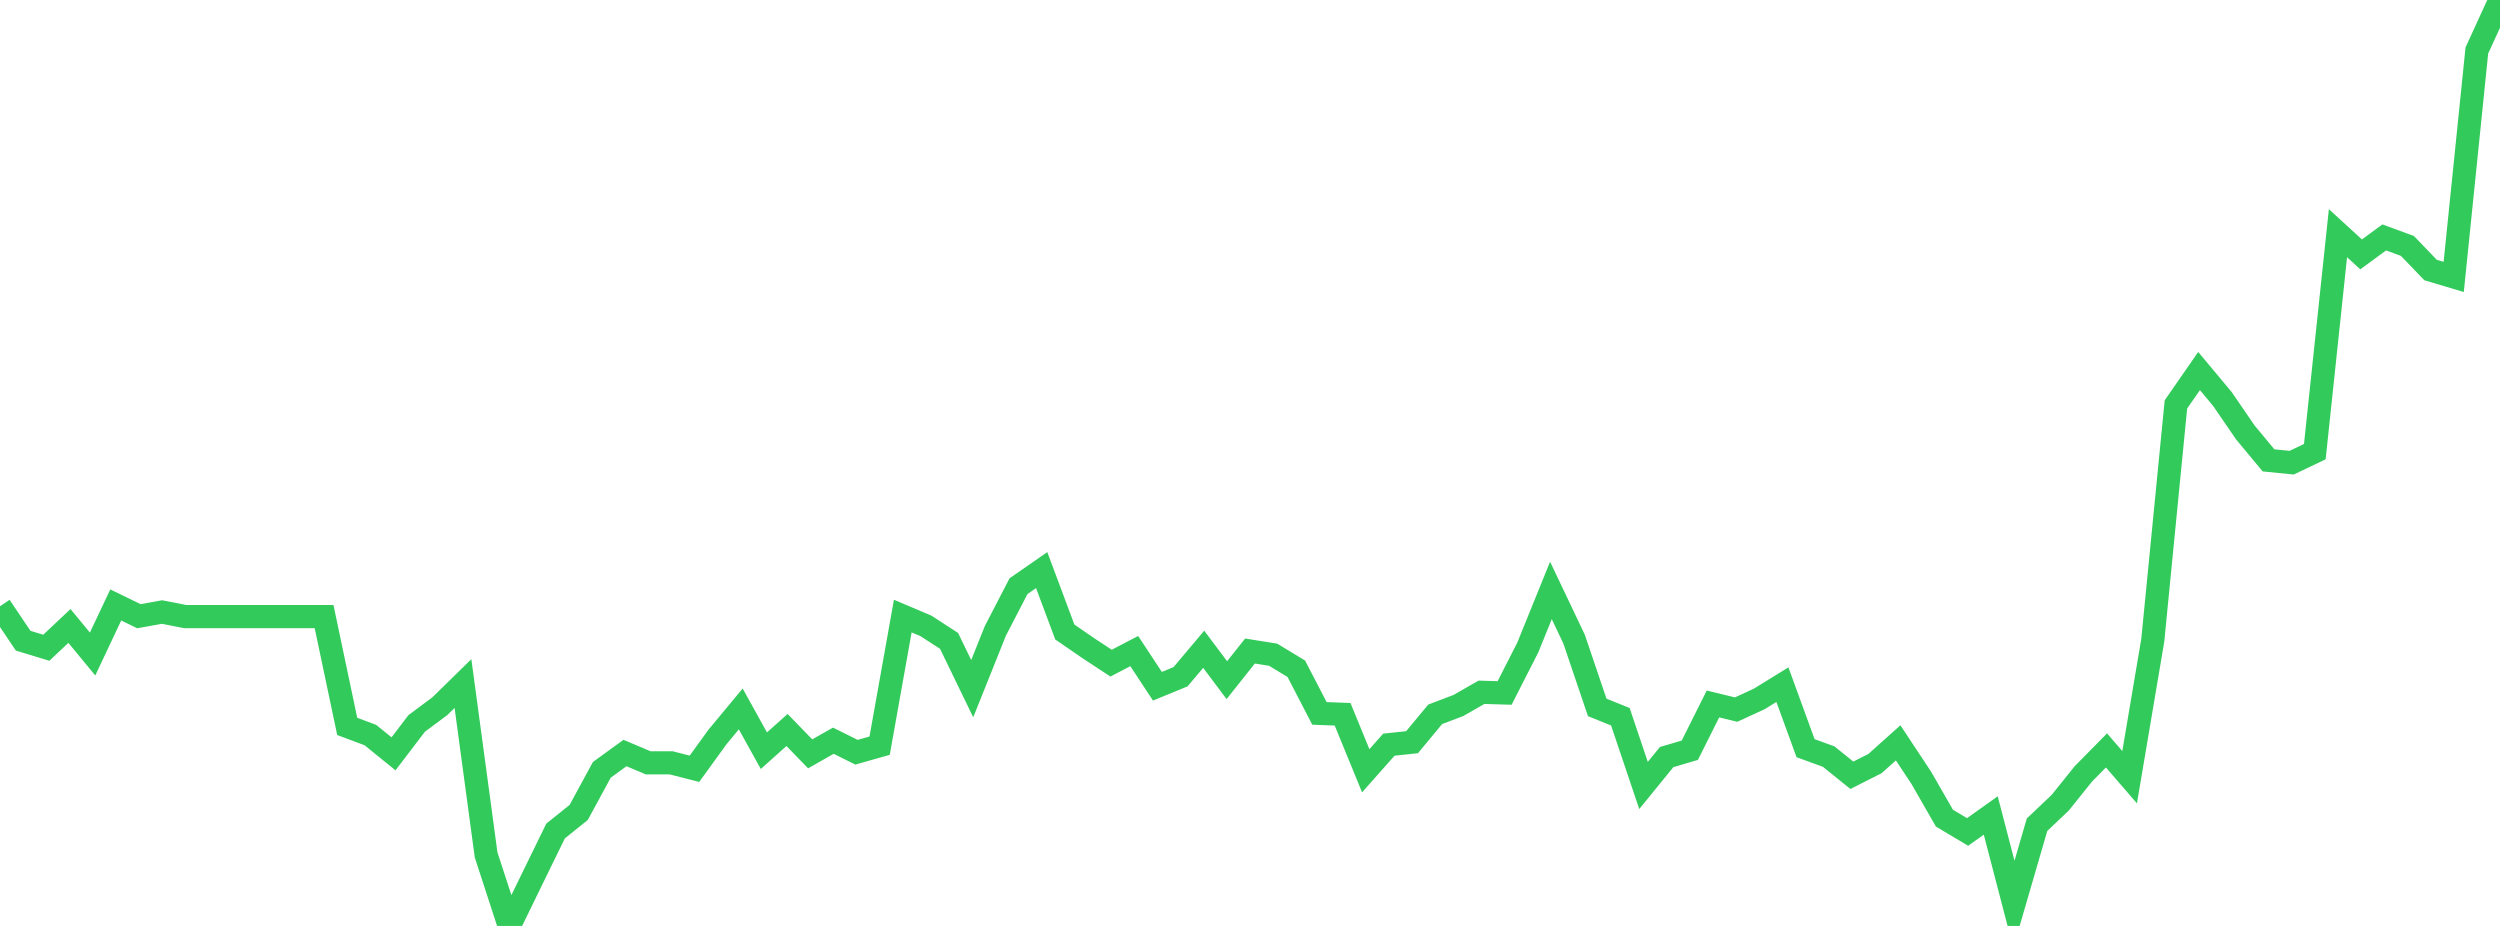 <?xml version="1.0" standalone="no"?>
<!DOCTYPE svg PUBLIC "-//W3C//DTD SVG 1.1//EN" "http://www.w3.org/Graphics/SVG/1.1/DTD/svg11.dtd">

<svg width="135" height="50" viewBox="0 0 135 50" preserveAspectRatio="none" 
  xmlns="http://www.w3.org/2000/svg"
  xmlns:xlink="http://www.w3.org/1999/xlink">


<polyline points="0.0, 32.739 1.25, 34.598 2.5, 34.979 3.75, 33.801 5.0, 35.318 6.25, 32.667 7.5, 33.275 8.75, 33.05 10.0, 33.296 11.25, 33.296 12.5, 33.296 13.75, 33.296 15.0, 33.296 16.25, 33.296 17.5, 33.296 18.75, 39.226 20.0, 39.693 21.25, 40.707 22.5, 39.066 23.75, 38.136 25.0, 36.912 26.25, 46.164 27.5, 50.0 28.75, 47.434 30.0, 44.876 31.25, 43.872 32.5, 41.57 33.75, 40.663 35.0, 41.193 36.25, 41.194 37.5, 41.514 38.75, 39.789 40.0, 38.282 41.25, 40.537 42.5, 39.42 43.75, 40.708 45.0, 39.998 46.25, 40.62 47.5, 40.266 48.75, 33.268 50.0, 33.798 51.25, 34.608 52.5, 37.188 53.75, 34.066 55.0, 31.653 56.25, 30.785 57.5, 34.128 58.75, 34.989 60.0, 35.81 61.25, 35.158 62.5, 37.057 63.75, 36.544 65.0, 35.061 66.25, 36.728 67.5, 35.155 68.75, 35.355 70.0, 36.112 71.25, 38.523 72.5, 38.571 73.75, 41.621 75.0, 40.212 76.25, 40.079 77.5, 38.573 78.75, 38.098 80.0, 37.383 81.25, 37.42 82.5, 34.966 83.75, 31.883 85.0, 34.511 86.25, 38.2 87.5, 38.704 88.75, 42.416 90.0, 40.881 91.25, 40.513 92.5, 38.014 93.75, 38.318 95.0, 37.742 96.25, 36.972 97.5, 40.401 98.75, 40.857 100.0, 41.865 101.25, 41.233 102.5, 40.113 103.75, 42.004 105.0, 44.181 106.25, 44.926 107.5, 44.035 108.75, 48.831 110.0, 44.534 111.25, 43.349 112.5, 41.792 113.75, 40.523 115.0, 41.969 116.25, 34.573 117.5, 21.837 118.75, 20.036 120.0, 21.533 121.25, 23.354 122.5, 24.86 123.75, 24.985 125.0, 24.389 126.25, 12.592 127.5, 13.737 128.75, 12.821 130.0, 13.28 131.25, 14.581 132.5, 14.954 133.75, 2.726 135.0, 0.0" fill="none" stroke="#32ca5b" stroke-width="1.25"/>

</svg>